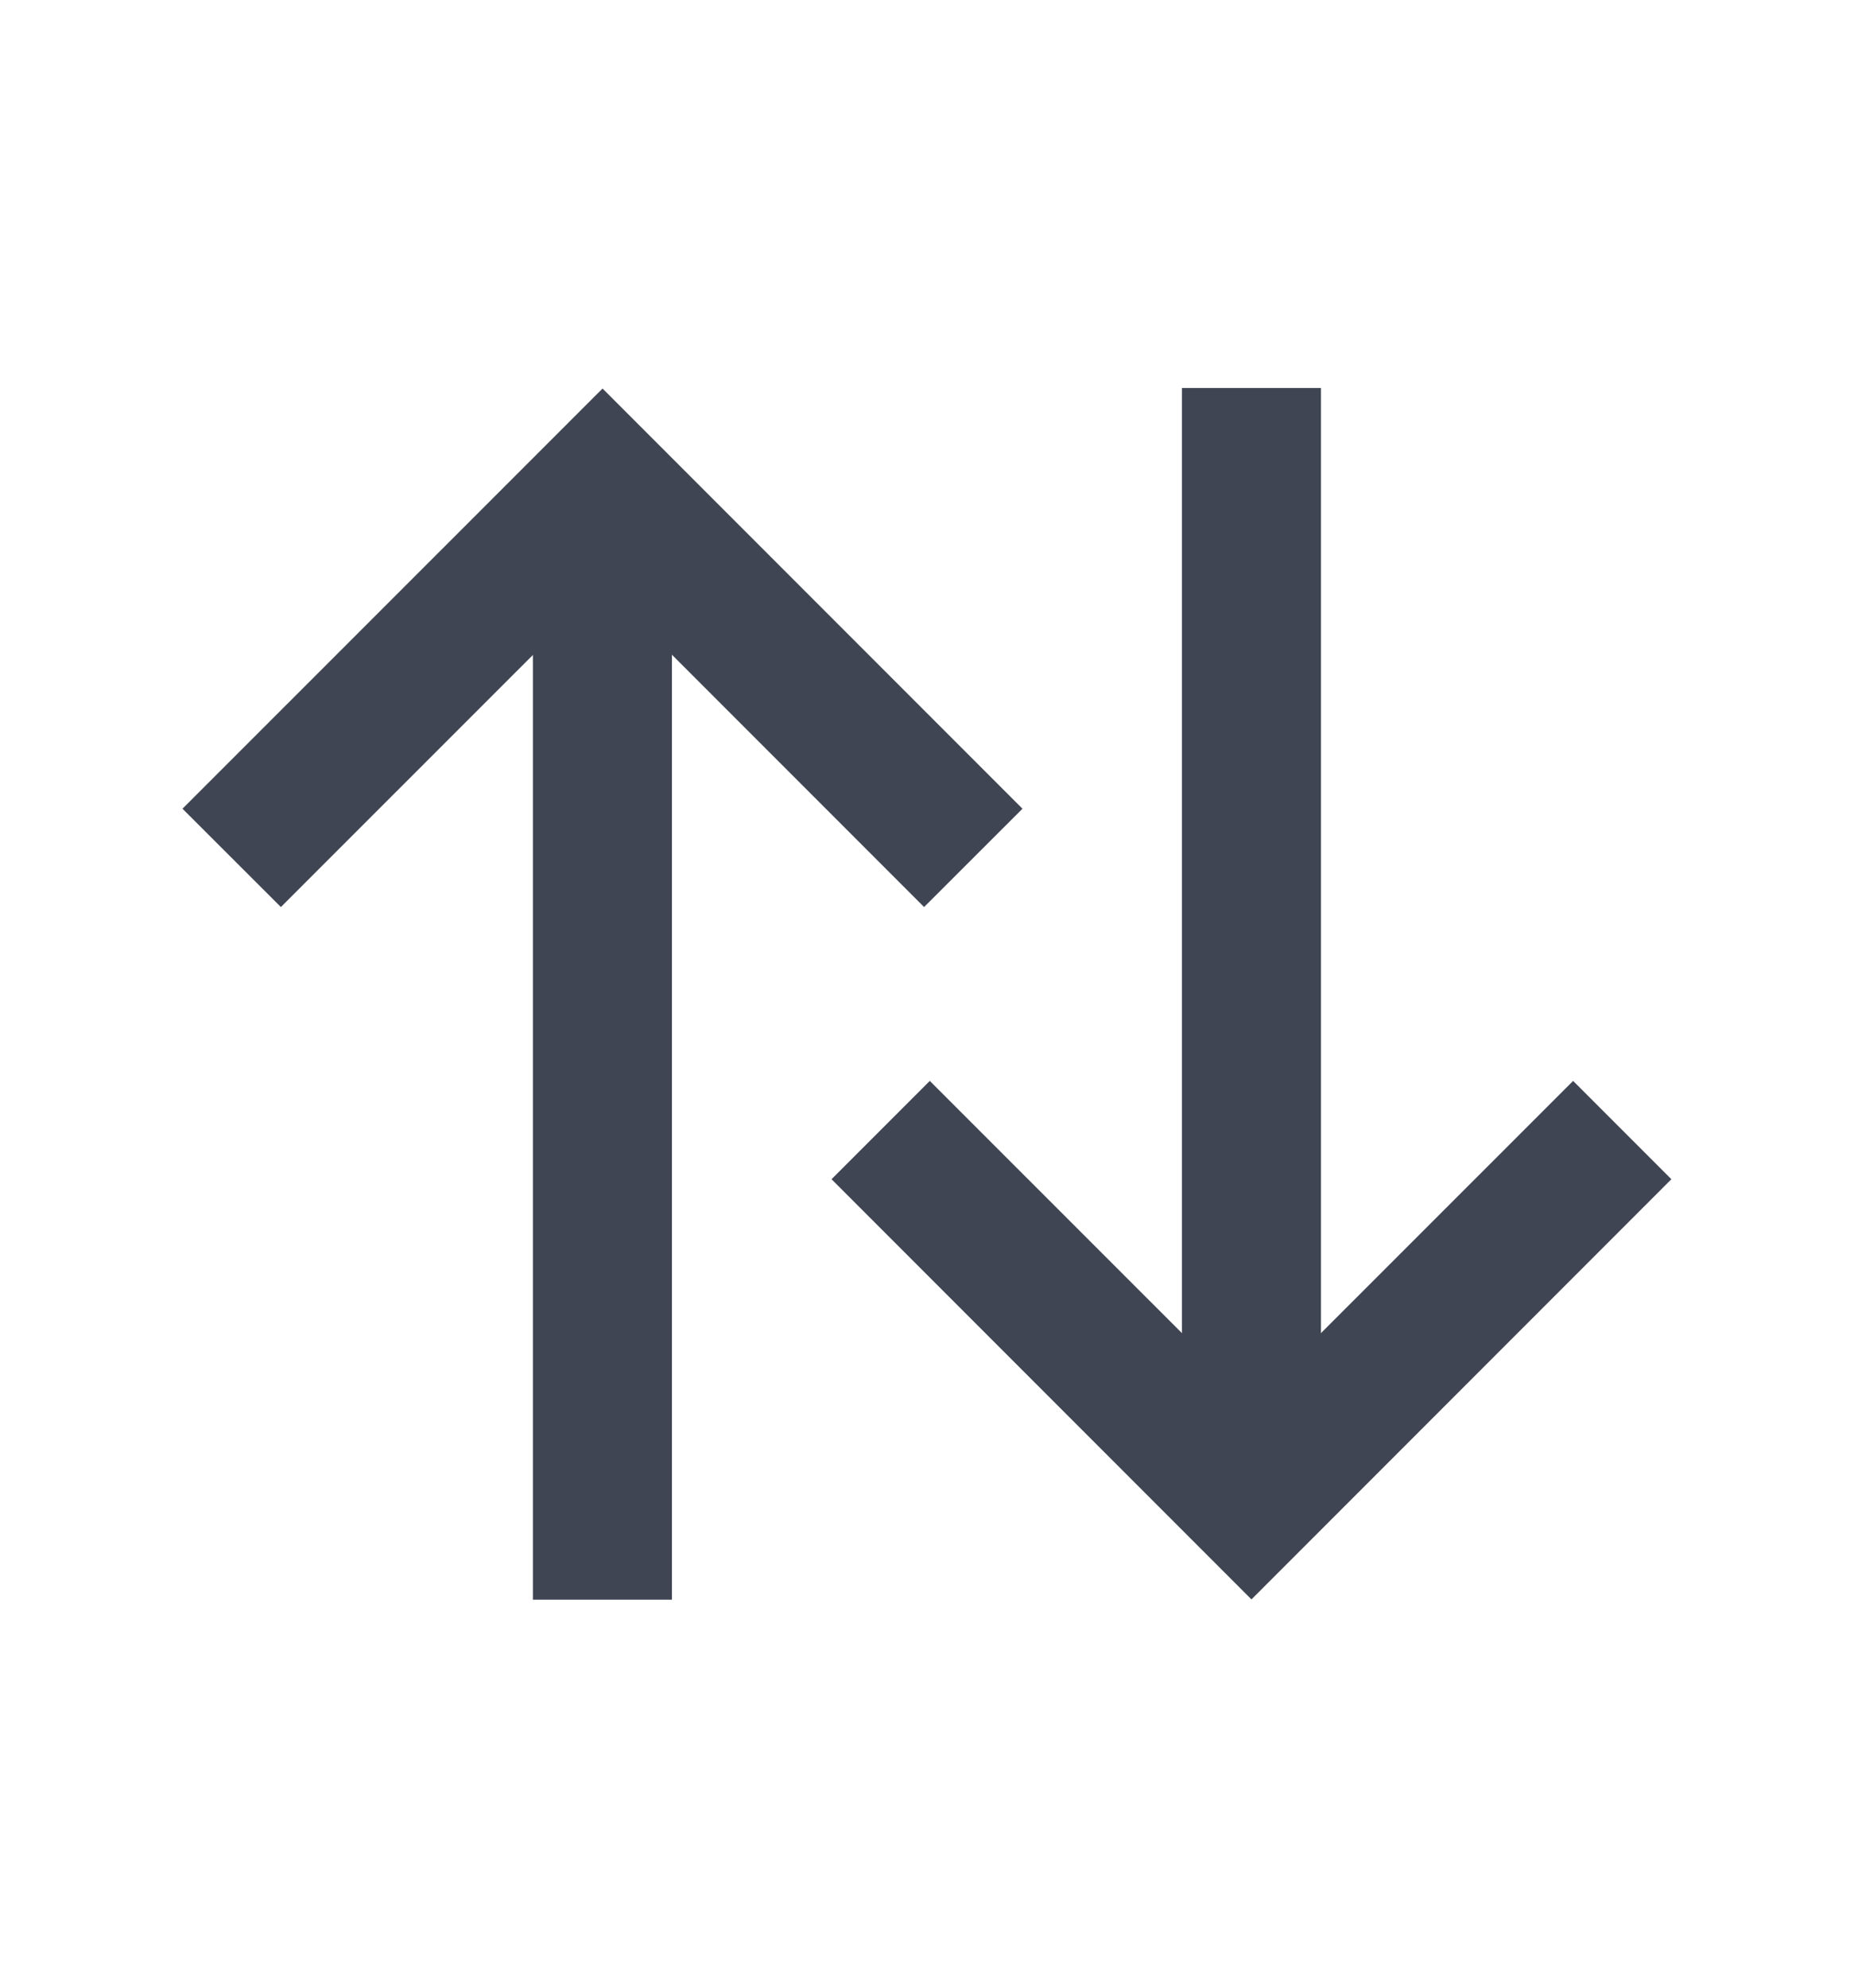 <svg width="14" height="15" viewBox="0 0 14 15" fill="none" xmlns="http://www.w3.org/2000/svg">
<path fill-rule="evenodd" clip-rule="evenodd" d="M4.024 3.672L4.024 12.072L5.074 12.072L5.074 3.672L4.024 3.672Z" fill="#404553"/>
<path fill-rule="evenodd" clip-rule="evenodd" d="M4.55 4.417L2.121 6.845L1.378 6.103L4.55 2.932L7.721 6.103L6.978 6.845L4.55 4.417Z" fill="#404553"/>
<path fill-rule="evenodd" clip-rule="evenodd" d="M9.975 11.328L9.975 2.928L8.925 2.928L8.925 11.328L9.975 11.328Z" fill="#404553"/>
<path fill-rule="evenodd" clip-rule="evenodd" d="M9.45 10.585L11.879 8.157L12.621 8.899L9.45 12.07L6.279 8.899L7.021 8.157L9.45 10.585Z" fill="#404553"/>
</svg>
